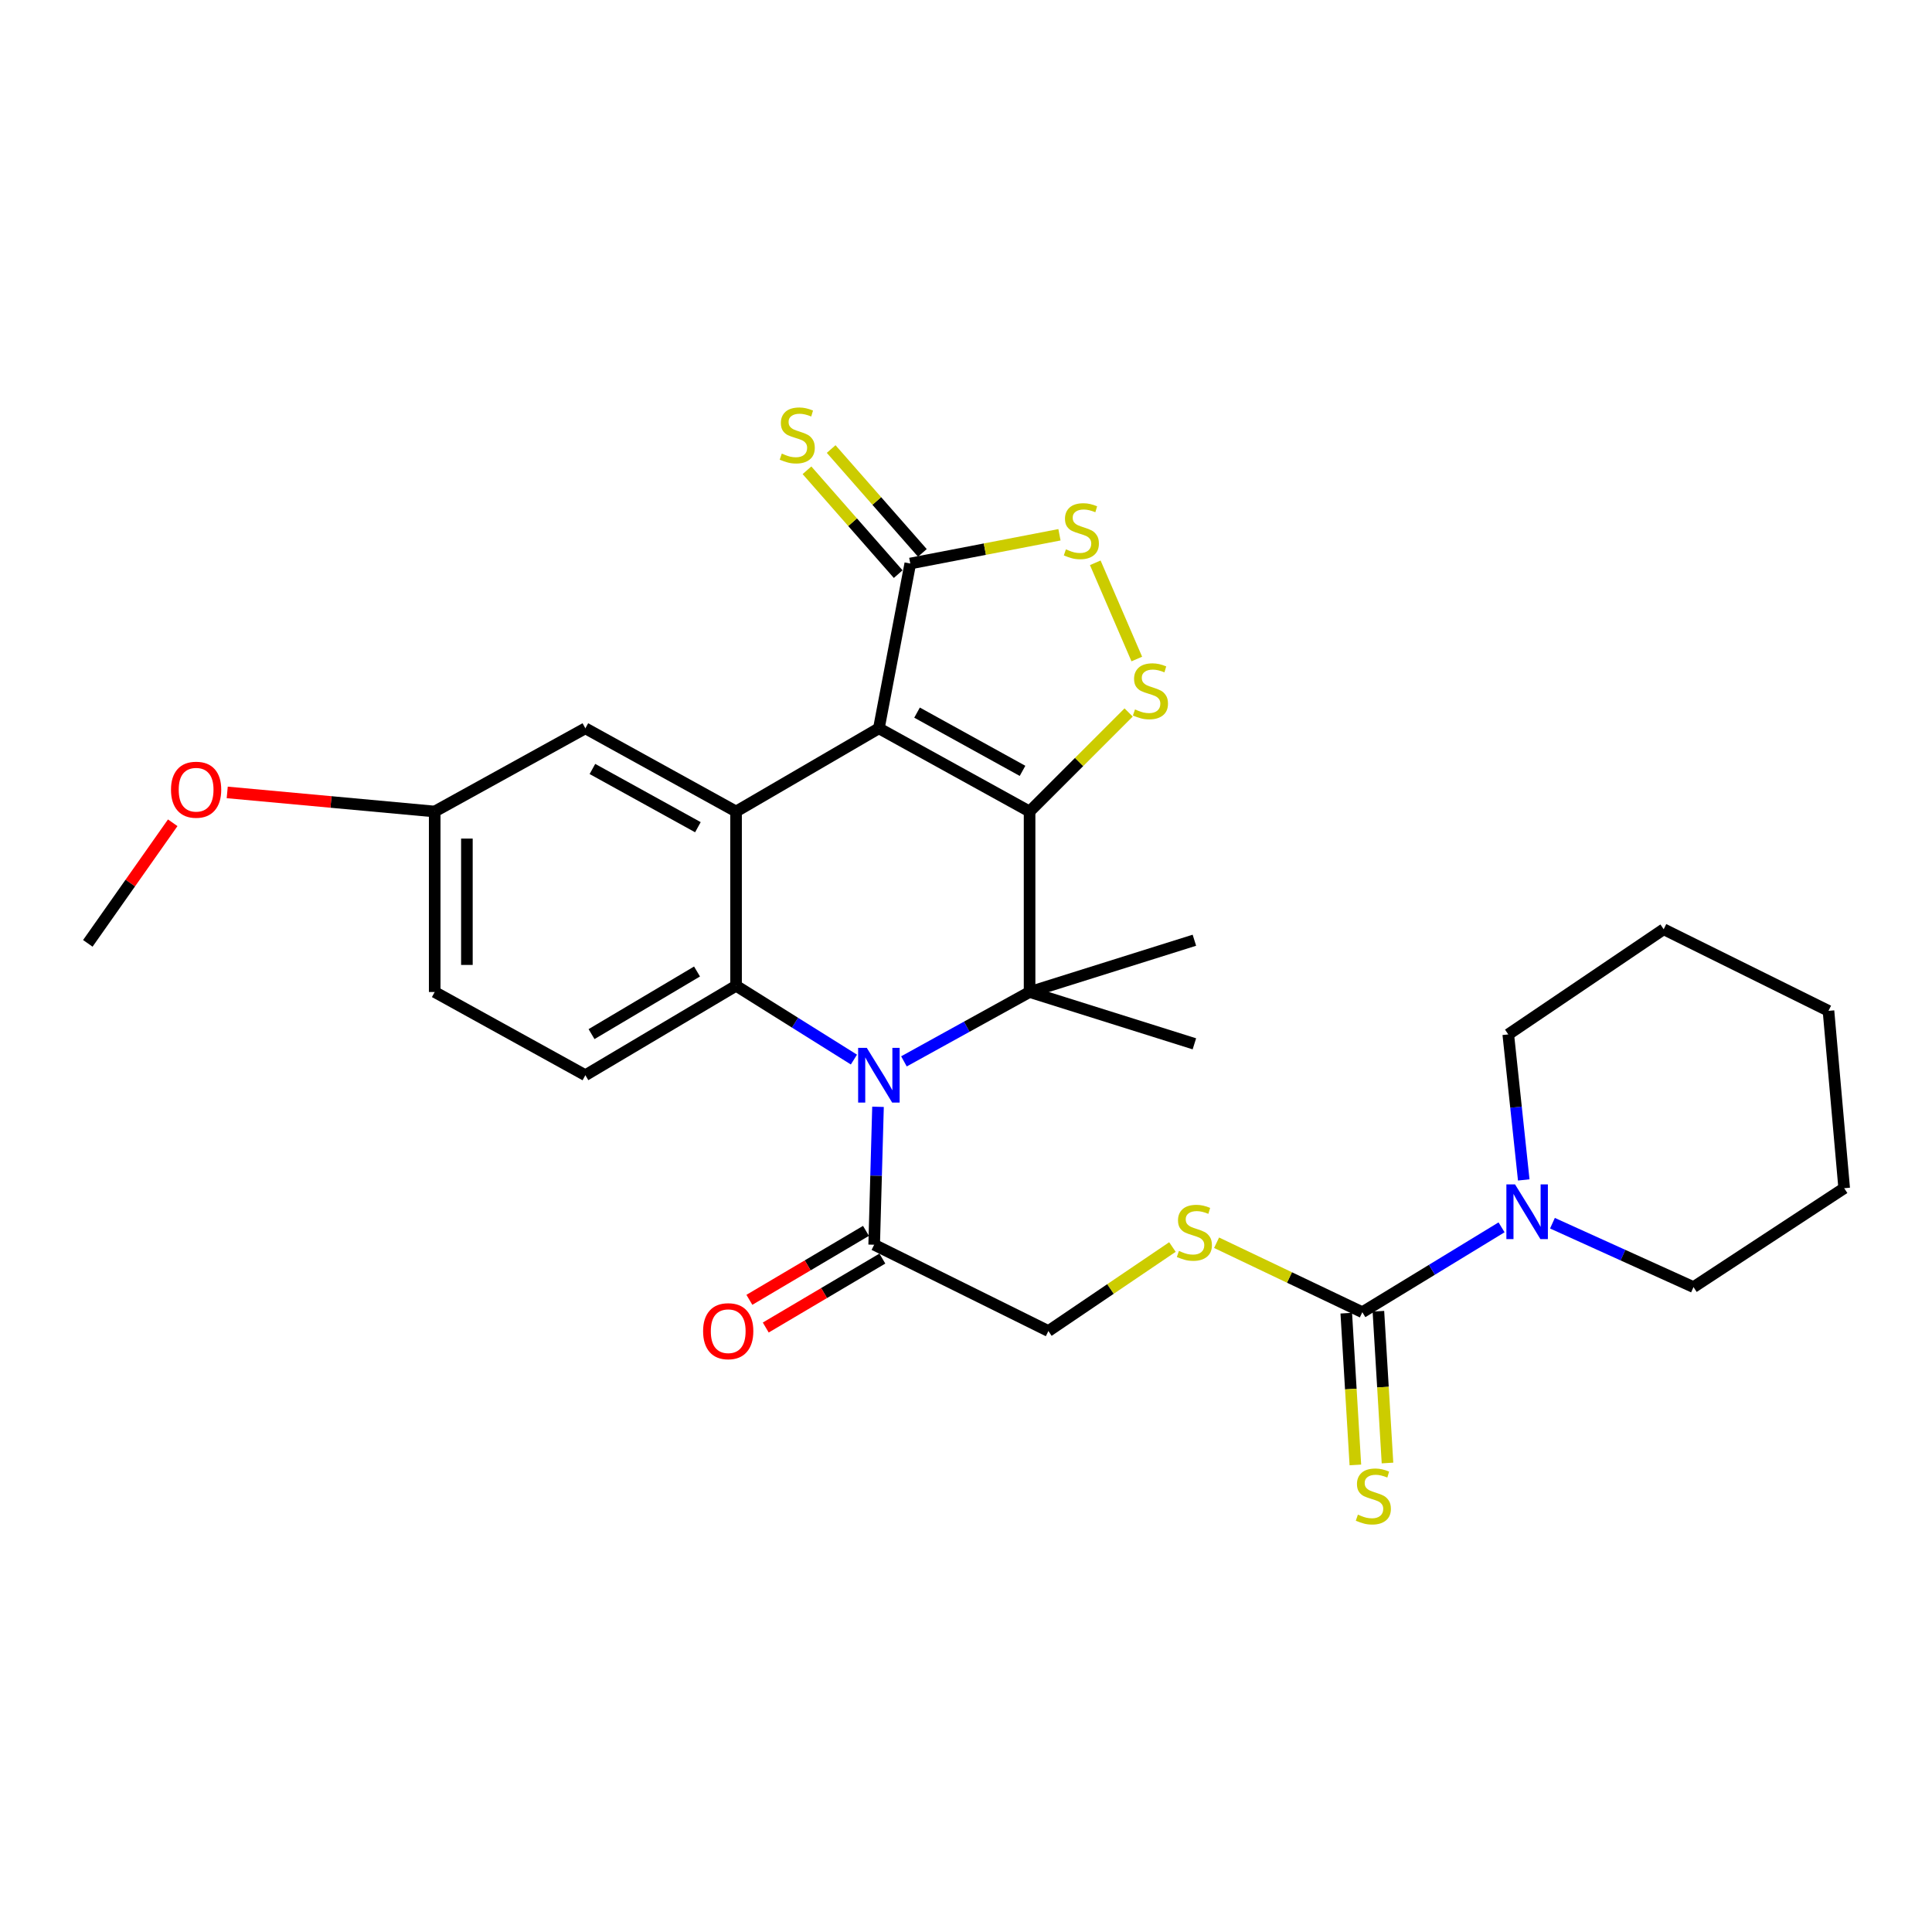 <?xml version='1.0' encoding='iso-8859-1'?>
<svg version='1.1' baseProfile='full'
              xmlns='http://www.w3.org/2000/svg'
                      xmlns:rdkit='http://www.rdkit.org/xml'
                      xmlns:xlink='http://www.w3.org/1999/xlink'
                  xml:space='preserve'
width='1000px' height='1000px' viewBox='0 0 1000 1000'>
<!-- END OF HEADER -->
<rect style='opacity:1.0;fill:#FFFFFF;stroke:none' width='1000' height='1000' x='0' y='0'> </rect>
<path class='bond-0' d='M 532.91,420.036 L 454.911,376.974' style='fill:none;fill-rule:evenodd;stroke:#000000;stroke-width:6px;stroke-linecap:butt;stroke-linejoin:miter;stroke-opacity:1' />
<path class='bond-0' d='M 529.261,398.993 L 474.662,368.85' style='fill:none;fill-rule:evenodd;stroke:#000000;stroke-width:6px;stroke-linecap:butt;stroke-linejoin:miter;stroke-opacity:1' />
<path class='bond-2' d='M 532.91,420.036 L 532.91,513.463' style='fill:none;fill-rule:evenodd;stroke:#000000;stroke-width:6px;stroke-linecap:butt;stroke-linejoin:miter;stroke-opacity:1' />
<path class='bond-5' d='M 532.91,420.036 L 558.545,394.405' style='fill:none;fill-rule:evenodd;stroke:#000000;stroke-width:6px;stroke-linecap:butt;stroke-linejoin:miter;stroke-opacity:1' />
<path class='bond-5' d='M 558.545,394.405 L 584.18,368.774' style='fill:none;fill-rule:evenodd;stroke:#CCCC00;stroke-width:6px;stroke-linecap:butt;stroke-linejoin:miter;stroke-opacity:1' />
<path class='bond-3' d='M 454.911,376.974 L 380.984,420.036' style='fill:none;fill-rule:evenodd;stroke:#000000;stroke-width:6px;stroke-linecap:butt;stroke-linejoin:miter;stroke-opacity:1' />
<path class='bond-6' d='M 454.911,376.974 L 471.162,291.673' style='fill:none;fill-rule:evenodd;stroke:#000000;stroke-width:6px;stroke-linecap:butt;stroke-linejoin:miter;stroke-opacity:1' />
<path class='bond-1' d='M 467.878,549.366 L 500.394,531.414' style='fill:none;fill-rule:evenodd;stroke:#0000FF;stroke-width:6px;stroke-linecap:butt;stroke-linejoin:miter;stroke-opacity:1' />
<path class='bond-1' d='M 500.394,531.414 L 532.91,513.463' style='fill:none;fill-rule:evenodd;stroke:#000000;stroke-width:6px;stroke-linecap:butt;stroke-linejoin:miter;stroke-opacity:1' />
<path class='bond-4' d='M 441.99,548.432 L 411.487,529.328' style='fill:none;fill-rule:evenodd;stroke:#0000FF;stroke-width:6px;stroke-linecap:butt;stroke-linejoin:miter;stroke-opacity:1' />
<path class='bond-4' d='M 411.487,529.328 L 380.984,510.223' style='fill:none;fill-rule:evenodd;stroke:#000000;stroke-width:6px;stroke-linecap:butt;stroke-linejoin:miter;stroke-opacity:1' />
<path class='bond-9' d='M 454.456,572.879 L 453.462,608.574' style='fill:none;fill-rule:evenodd;stroke:#0000FF;stroke-width:6px;stroke-linecap:butt;stroke-linejoin:miter;stroke-opacity:1' />
<path class='bond-9' d='M 453.462,608.574 L 452.468,644.269' style='fill:none;fill-rule:evenodd;stroke:#000000;stroke-width:6px;stroke-linecap:butt;stroke-linejoin:miter;stroke-opacity:1' />
<path class='bond-18' d='M 532.91,513.463 L 618.211,540.283' style='fill:none;fill-rule:evenodd;stroke:#000000;stroke-width:6px;stroke-linecap:butt;stroke-linejoin:miter;stroke-opacity:1' />
<path class='bond-19' d='M 532.91,513.463 L 618.211,486.661' style='fill:none;fill-rule:evenodd;stroke:#000000;stroke-width:6px;stroke-linecap:butt;stroke-linejoin:miter;stroke-opacity:1' />
<path class='bond-14' d='M 380.984,420.036 L 302.986,376.974' style='fill:none;fill-rule:evenodd;stroke:#000000;stroke-width:6px;stroke-linecap:butt;stroke-linejoin:miter;stroke-opacity:1' />
<path class='bond-14' d='M 361.233,428.16 L 306.634,398.017' style='fill:none;fill-rule:evenodd;stroke:#000000;stroke-width:6px;stroke-linecap:butt;stroke-linejoin:miter;stroke-opacity:1' />
<path class='bond-30' d='M 380.984,420.036 L 380.984,510.223' style='fill:none;fill-rule:evenodd;stroke:#000000;stroke-width:6px;stroke-linecap:butt;stroke-linejoin:miter;stroke-opacity:1' />
<path class='bond-12' d='M 380.984,510.223 L 302.986,556.525' style='fill:none;fill-rule:evenodd;stroke:#000000;stroke-width:6px;stroke-linecap:butt;stroke-linejoin:miter;stroke-opacity:1' />
<path class='bond-12' d='M 360.781,502.844 L 306.182,535.255' style='fill:none;fill-rule:evenodd;stroke:#000000;stroke-width:6px;stroke-linecap:butt;stroke-linejoin:miter;stroke-opacity:1' />
<path class='bond-7' d='M 588.405,341.107 L 566.914,291.307' style='fill:none;fill-rule:evenodd;stroke:#CCCC00;stroke-width:6px;stroke-linecap:butt;stroke-linejoin:miter;stroke-opacity:1' />
<path class='bond-15' d='M 477.42,286.177 L 453.815,259.3' style='fill:none;fill-rule:evenodd;stroke:#000000;stroke-width:6px;stroke-linecap:butt;stroke-linejoin:miter;stroke-opacity:1' />
<path class='bond-15' d='M 453.815,259.3 L 430.209,232.423' style='fill:none;fill-rule:evenodd;stroke:#CCCC00;stroke-width:6px;stroke-linecap:butt;stroke-linejoin:miter;stroke-opacity:1' />
<path class='bond-15' d='M 464.904,297.17 L 441.298,270.293' style='fill:none;fill-rule:evenodd;stroke:#000000;stroke-width:6px;stroke-linecap:butt;stroke-linejoin:miter;stroke-opacity:1' />
<path class='bond-15' d='M 441.298,270.293 L 417.692,243.416' style='fill:none;fill-rule:evenodd;stroke:#CCCC00;stroke-width:6px;stroke-linecap:butt;stroke-linejoin:miter;stroke-opacity:1' />
<path class='bond-29' d='M 471.162,291.673 L 509.77,284.237' style='fill:none;fill-rule:evenodd;stroke:#000000;stroke-width:6px;stroke-linecap:butt;stroke-linejoin:miter;stroke-opacity:1' />
<path class='bond-29' d='M 509.77,284.237 L 548.377,276.8' style='fill:none;fill-rule:evenodd;stroke:#CCCC00;stroke-width:6px;stroke-linecap:butt;stroke-linejoin:miter;stroke-opacity:1' />
<path class='bond-8' d='M 705.14,679.196 L 667.419,661.217' style='fill:none;fill-rule:evenodd;stroke:#000000;stroke-width:6px;stroke-linecap:butt;stroke-linejoin:miter;stroke-opacity:1' />
<path class='bond-8' d='M 667.419,661.217 L 629.698,643.238' style='fill:none;fill-rule:evenodd;stroke:#CCCC00;stroke-width:6px;stroke-linecap:butt;stroke-linejoin:miter;stroke-opacity:1' />
<path class='bond-10' d='M 705.14,679.196 L 741.172,657.23' style='fill:none;fill-rule:evenodd;stroke:#000000;stroke-width:6px;stroke-linecap:butt;stroke-linejoin:miter;stroke-opacity:1' />
<path class='bond-10' d='M 741.172,657.23 L 777.203,635.264' style='fill:none;fill-rule:evenodd;stroke:#0000FF;stroke-width:6px;stroke-linecap:butt;stroke-linejoin:miter;stroke-opacity:1' />
<path class='bond-13' d='M 696.826,679.695 L 699.181,718.972' style='fill:none;fill-rule:evenodd;stroke:#000000;stroke-width:6px;stroke-linecap:butt;stroke-linejoin:miter;stroke-opacity:1' />
<path class='bond-13' d='M 699.181,718.972 L 701.537,758.249' style='fill:none;fill-rule:evenodd;stroke:#CCCC00;stroke-width:6px;stroke-linecap:butt;stroke-linejoin:miter;stroke-opacity:1' />
<path class='bond-13' d='M 713.454,678.697 L 715.81,717.975' style='fill:none;fill-rule:evenodd;stroke:#000000;stroke-width:6px;stroke-linecap:butt;stroke-linejoin:miter;stroke-opacity:1' />
<path class='bond-13' d='M 715.81,717.975 L 718.166,757.252' style='fill:none;fill-rule:evenodd;stroke:#CCCC00;stroke-width:6px;stroke-linecap:butt;stroke-linejoin:miter;stroke-opacity:1' />
<path class='bond-16' d='M 452.468,644.269 L 542.646,688.941' style='fill:none;fill-rule:evenodd;stroke:#000000;stroke-width:6px;stroke-linecap:butt;stroke-linejoin:miter;stroke-opacity:1' />
<path class='bond-17' d='M 448.228,637.099 L 418.052,654.943' style='fill:none;fill-rule:evenodd;stroke:#000000;stroke-width:6px;stroke-linecap:butt;stroke-linejoin:miter;stroke-opacity:1' />
<path class='bond-17' d='M 418.052,654.943 L 387.876,672.787' style='fill:none;fill-rule:evenodd;stroke:#FF0000;stroke-width:6px;stroke-linecap:butt;stroke-linejoin:miter;stroke-opacity:1' />
<path class='bond-17' d='M 456.707,651.438 L 426.531,669.282' style='fill:none;fill-rule:evenodd;stroke:#000000;stroke-width:6px;stroke-linecap:butt;stroke-linejoin:miter;stroke-opacity:1' />
<path class='bond-17' d='M 426.531,669.282 L 396.355,687.126' style='fill:none;fill-rule:evenodd;stroke:#FF0000;stroke-width:6px;stroke-linecap:butt;stroke-linejoin:miter;stroke-opacity:1' />
<path class='bond-22' d='M 788.689,610.726 L 784.683,573.066' style='fill:none;fill-rule:evenodd;stroke:#0000FF;stroke-width:6px;stroke-linecap:butt;stroke-linejoin:miter;stroke-opacity:1' />
<path class='bond-22' d='M 784.683,573.066 L 780.677,535.406' style='fill:none;fill-rule:evenodd;stroke:#000000;stroke-width:6px;stroke-linecap:butt;stroke-linejoin:miter;stroke-opacity:1' />
<path class='bond-23' d='M 803.544,633.129 L 840.05,649.666' style='fill:none;fill-rule:evenodd;stroke:#0000FF;stroke-width:6px;stroke-linecap:butt;stroke-linejoin:miter;stroke-opacity:1' />
<path class='bond-23' d='M 840.05,649.666 L 876.556,666.202' style='fill:none;fill-rule:evenodd;stroke:#000000;stroke-width:6px;stroke-linecap:butt;stroke-linejoin:miter;stroke-opacity:1' />
<path class='bond-11' d='M 606.849,645.458 L 574.747,667.199' style='fill:none;fill-rule:evenodd;stroke:#CCCC00;stroke-width:6px;stroke-linecap:butt;stroke-linejoin:miter;stroke-opacity:1' />
<path class='bond-11' d='M 574.747,667.199 L 542.646,688.941' style='fill:none;fill-rule:evenodd;stroke:#000000;stroke-width:6px;stroke-linecap:butt;stroke-linejoin:miter;stroke-opacity:1' />
<path class='bond-21' d='M 302.986,556.525 L 225.005,513.463' style='fill:none;fill-rule:evenodd;stroke:#000000;stroke-width:6px;stroke-linecap:butt;stroke-linejoin:miter;stroke-opacity:1' />
<path class='bond-20' d='M 302.986,376.974 L 225.005,420.036' style='fill:none;fill-rule:evenodd;stroke:#000000;stroke-width:6px;stroke-linecap:butt;stroke-linejoin:miter;stroke-opacity:1' />
<path class='bond-24' d='M 225.005,420.036 L 171.308,415.095' style='fill:none;fill-rule:evenodd;stroke:#000000;stroke-width:6px;stroke-linecap:butt;stroke-linejoin:miter;stroke-opacity:1' />
<path class='bond-24' d='M 171.308,415.095 L 117.611,410.153' style='fill:none;fill-rule:evenodd;stroke:#FF0000;stroke-width:6px;stroke-linecap:butt;stroke-linejoin:miter;stroke-opacity:1' />
<path class='bond-31' d='M 225.005,420.036 L 225.005,513.463' style='fill:none;fill-rule:evenodd;stroke:#000000;stroke-width:6px;stroke-linecap:butt;stroke-linejoin:miter;stroke-opacity:1' />
<path class='bond-31' d='M 241.664,434.05 L 241.664,499.449' style='fill:none;fill-rule:evenodd;stroke:#000000;stroke-width:6px;stroke-linecap:butt;stroke-linejoin:miter;stroke-opacity:1' />
<path class='bond-27' d='M 780.677,535.406 L 861.119,480.979' style='fill:none;fill-rule:evenodd;stroke:#000000;stroke-width:6px;stroke-linecap:butt;stroke-linejoin:miter;stroke-opacity:1' />
<path class='bond-26' d='M 876.556,666.202 L 954.545,615.005' style='fill:none;fill-rule:evenodd;stroke:#000000;stroke-width:6px;stroke-linecap:butt;stroke-linejoin:miter;stroke-opacity:1' />
<path class='bond-25' d='M 89.403,425.866 L 67.429,457.073' style='fill:none;fill-rule:evenodd;stroke:#FF0000;stroke-width:6px;stroke-linecap:butt;stroke-linejoin:miter;stroke-opacity:1' />
<path class='bond-25' d='M 67.429,457.073 L 45.455,488.28' style='fill:none;fill-rule:evenodd;stroke:#000000;stroke-width:6px;stroke-linecap:butt;stroke-linejoin:miter;stroke-opacity:1' />
<path class='bond-28' d='M 954.545,615.005 L 946.42,523.217' style='fill:none;fill-rule:evenodd;stroke:#000000;stroke-width:6px;stroke-linecap:butt;stroke-linejoin:miter;stroke-opacity:1' />
<path class='bond-32' d='M 861.119,480.979 L 946.42,523.217' style='fill:none;fill-rule:evenodd;stroke:#000000;stroke-width:6px;stroke-linecap:butt;stroke-linejoin:miter;stroke-opacity:1' />
<path  class='atom-2' d='M 448.651 542.365
L 457.931 557.365
Q 458.851 558.845, 460.331 561.525
Q 461.811 564.205, 461.891 564.365
L 461.891 542.365
L 465.651 542.365
L 465.651 570.685
L 461.771 570.685
L 451.811 554.285
Q 450.651 552.365, 449.411 550.165
Q 448.211 547.965, 447.851 547.285
L 447.851 570.685
L 444.171 570.685
L 444.171 542.365
L 448.651 542.365
' fill='#0000FF'/>
<path  class='atom-6' d='M 587.472 367.204
Q 587.792 367.324, 589.112 367.884
Q 590.432 368.444, 591.872 368.804
Q 593.352 369.124, 594.792 369.124
Q 597.472 369.124, 599.032 367.844
Q 600.592 366.524, 600.592 364.244
Q 600.592 362.684, 599.792 361.724
Q 599.032 360.764, 597.832 360.244
Q 596.632 359.724, 594.632 359.124
Q 592.112 358.364, 590.592 357.644
Q 589.112 356.924, 588.032 355.404
Q 586.992 353.884, 586.992 351.324
Q 586.992 347.764, 589.392 345.564
Q 591.832 343.364, 596.632 343.364
Q 599.912 343.364, 603.632 344.924
L 602.712 348.004
Q 599.312 346.604, 596.752 346.604
Q 593.992 346.604, 592.472 347.764
Q 590.952 348.884, 590.992 350.844
Q 590.992 352.364, 591.752 353.284
Q 592.552 354.204, 593.672 354.724
Q 594.832 355.244, 596.752 355.844
Q 599.312 356.644, 600.832 357.444
Q 602.352 358.244, 603.432 359.884
Q 604.552 361.484, 604.552 364.244
Q 604.552 368.164, 601.912 370.284
Q 599.312 372.364, 594.952 372.364
Q 592.432 372.364, 590.512 371.804
Q 588.632 371.284, 586.392 370.364
L 587.472 367.204
' fill='#CCCC00'/>
<path  class='atom-8' d='M 551.711 284.337
Q 552.031 284.457, 553.351 285.017
Q 554.671 285.577, 556.111 285.937
Q 557.591 286.257, 559.031 286.257
Q 561.711 286.257, 563.271 284.977
Q 564.831 283.657, 564.831 281.377
Q 564.831 279.817, 564.031 278.857
Q 563.271 277.897, 562.071 277.377
Q 560.871 276.857, 558.871 276.257
Q 556.351 275.497, 554.831 274.777
Q 553.351 274.057, 552.271 272.537
Q 551.231 271.017, 551.231 268.457
Q 551.231 264.897, 553.631 262.697
Q 556.071 260.497, 560.871 260.497
Q 564.151 260.497, 567.871 262.057
L 566.951 265.137
Q 563.551 263.737, 560.991 263.737
Q 558.231 263.737, 556.711 264.897
Q 555.191 266.017, 555.231 267.977
Q 555.231 269.497, 555.991 270.417
Q 556.791 271.337, 557.911 271.857
Q 559.071 272.377, 560.991 272.977
Q 563.551 273.777, 565.071 274.577
Q 566.591 275.377, 567.671 277.017
Q 568.791 278.617, 568.791 281.377
Q 568.791 285.297, 566.151 287.417
Q 563.551 289.497, 559.191 289.497
Q 556.671 289.497, 554.751 288.937
Q 552.871 288.417, 550.631 287.497
L 551.711 284.337
' fill='#CCCC00'/>
<path  class='atom-11' d='M 784.181 613.034
L 793.461 628.034
Q 794.381 629.514, 795.861 632.194
Q 797.341 634.874, 797.421 635.034
L 797.421 613.034
L 801.181 613.034
L 801.181 641.354
L 797.301 641.354
L 787.341 624.954
Q 786.181 623.034, 784.941 620.834
Q 783.741 618.634, 783.381 617.954
L 783.381 641.354
L 779.701 641.354
L 779.701 613.034
L 784.181 613.034
' fill='#0000FF'/>
<path  class='atom-12' d='M 610.211 647.483
Q 610.531 647.603, 611.851 648.163
Q 613.171 648.723, 614.611 649.083
Q 616.091 649.403, 617.531 649.403
Q 620.211 649.403, 621.771 648.123
Q 623.331 646.803, 623.331 644.523
Q 623.331 642.963, 622.531 642.003
Q 621.771 641.043, 620.571 640.523
Q 619.371 640.003, 617.371 639.403
Q 614.851 638.643, 613.331 637.923
Q 611.851 637.203, 610.771 635.683
Q 609.731 634.163, 609.731 631.603
Q 609.731 628.043, 612.131 625.843
Q 614.571 623.643, 619.371 623.643
Q 622.651 623.643, 626.371 625.203
L 625.451 628.283
Q 622.051 626.883, 619.491 626.883
Q 616.731 626.883, 615.211 628.043
Q 613.691 629.163, 613.731 631.123
Q 613.731 632.643, 614.491 633.563
Q 615.291 634.483, 616.411 635.003
Q 617.571 635.523, 619.491 636.123
Q 622.051 636.923, 623.571 637.723
Q 625.091 638.523, 626.171 640.163
Q 627.291 641.763, 627.291 644.523
Q 627.291 648.443, 624.651 650.563
Q 622.051 652.643, 617.691 652.643
Q 615.171 652.643, 613.251 652.083
Q 611.371 651.563, 609.131 650.643
L 610.211 647.483
' fill='#CCCC00'/>
<path  class='atom-14' d='M 702.841 783.971
Q 703.161 784.091, 704.481 784.651
Q 705.801 785.211, 707.241 785.571
Q 708.721 785.891, 710.161 785.891
Q 712.841 785.891, 714.401 784.611
Q 715.961 783.291, 715.961 781.011
Q 715.961 779.451, 715.161 778.491
Q 714.401 777.531, 713.201 777.011
Q 712.001 776.491, 710.001 775.891
Q 707.481 775.131, 705.961 774.411
Q 704.481 773.691, 703.401 772.171
Q 702.361 770.651, 702.361 768.091
Q 702.361 764.531, 704.761 762.331
Q 707.201 760.131, 712.001 760.131
Q 715.281 760.131, 719.001 761.691
L 718.081 764.771
Q 714.681 763.371, 712.121 763.371
Q 709.361 763.371, 707.841 764.531
Q 706.321 765.651, 706.361 767.611
Q 706.361 769.131, 707.121 770.051
Q 707.921 770.971, 709.041 771.491
Q 710.201 772.011, 712.121 772.611
Q 714.681 773.411, 716.201 774.211
Q 717.721 775.011, 718.801 776.651
Q 719.921 778.251, 719.921 781.011
Q 719.921 784.931, 717.281 787.051
Q 714.681 789.131, 710.321 789.131
Q 707.801 789.131, 705.881 788.571
Q 704.001 788.051, 701.761 787.131
L 702.841 783.971
' fill='#CCCC00'/>
<path  class='atom-16' d='M 404.654 234.778
Q 404.974 234.898, 406.294 235.458
Q 407.614 236.018, 409.054 236.378
Q 410.534 236.698, 411.974 236.698
Q 414.654 236.698, 416.214 235.418
Q 417.774 234.098, 417.774 231.818
Q 417.774 230.258, 416.974 229.298
Q 416.214 228.338, 415.014 227.818
Q 413.814 227.298, 411.814 226.698
Q 409.294 225.938, 407.774 225.218
Q 406.294 224.498, 405.214 222.978
Q 404.174 221.458, 404.174 218.898
Q 404.174 215.338, 406.574 213.138
Q 409.014 210.938, 413.814 210.938
Q 417.094 210.938, 420.814 212.498
L 419.894 215.578
Q 416.494 214.178, 413.934 214.178
Q 411.174 214.178, 409.654 215.338
Q 408.134 216.458, 408.174 218.418
Q 408.174 219.938, 408.934 220.858
Q 409.734 221.778, 410.854 222.298
Q 412.014 222.818, 413.934 223.418
Q 416.494 224.218, 418.014 225.018
Q 419.534 225.818, 420.614 227.458
Q 421.734 229.058, 421.734 231.818
Q 421.734 235.738, 419.094 237.858
Q 416.494 239.938, 412.134 239.938
Q 409.614 239.938, 407.694 239.378
Q 405.814 238.858, 403.574 237.938
L 404.654 234.778
' fill='#CCCC00'/>
<path  class='atom-18' d='M 363.922 689.021
Q 363.922 682.221, 367.282 678.421
Q 370.642 674.621, 376.922 674.621
Q 383.202 674.621, 386.562 678.421
Q 389.922 682.221, 389.922 689.021
Q 389.922 695.901, 386.522 699.821
Q 383.122 703.701, 376.922 703.701
Q 370.682 703.701, 367.282 699.821
Q 363.922 695.941, 363.922 689.021
M 376.922 700.501
Q 381.242 700.501, 383.562 697.621
Q 385.922 694.701, 385.922 689.021
Q 385.922 683.461, 383.562 680.661
Q 381.242 677.821, 376.922 677.821
Q 372.602 677.821, 370.242 680.621
Q 367.922 683.421, 367.922 689.021
Q 367.922 694.741, 370.242 697.621
Q 372.602 700.501, 376.922 700.501
' fill='#FF0000'/>
<path  class='atom-25' d='M 88.51 408.751
Q 88.51 401.951, 91.87 398.151
Q 95.23 394.351, 101.51 394.351
Q 107.79 394.351, 111.15 398.151
Q 114.51 401.951, 114.51 408.751
Q 114.51 415.631, 111.11 419.551
Q 107.71 423.431, 101.51 423.431
Q 95.27 423.431, 91.87 419.551
Q 88.51 415.671, 88.51 408.751
M 101.51 420.231
Q 105.83 420.231, 108.15 417.351
Q 110.51 414.431, 110.51 408.751
Q 110.51 403.191, 108.15 400.391
Q 105.83 397.551, 101.51 397.551
Q 97.19 397.551, 94.83 400.351
Q 92.51 403.151, 92.51 408.751
Q 92.51 414.471, 94.83 417.351
Q 97.19 420.231, 101.51 420.231
' fill='#FF0000'/>
</svg>
